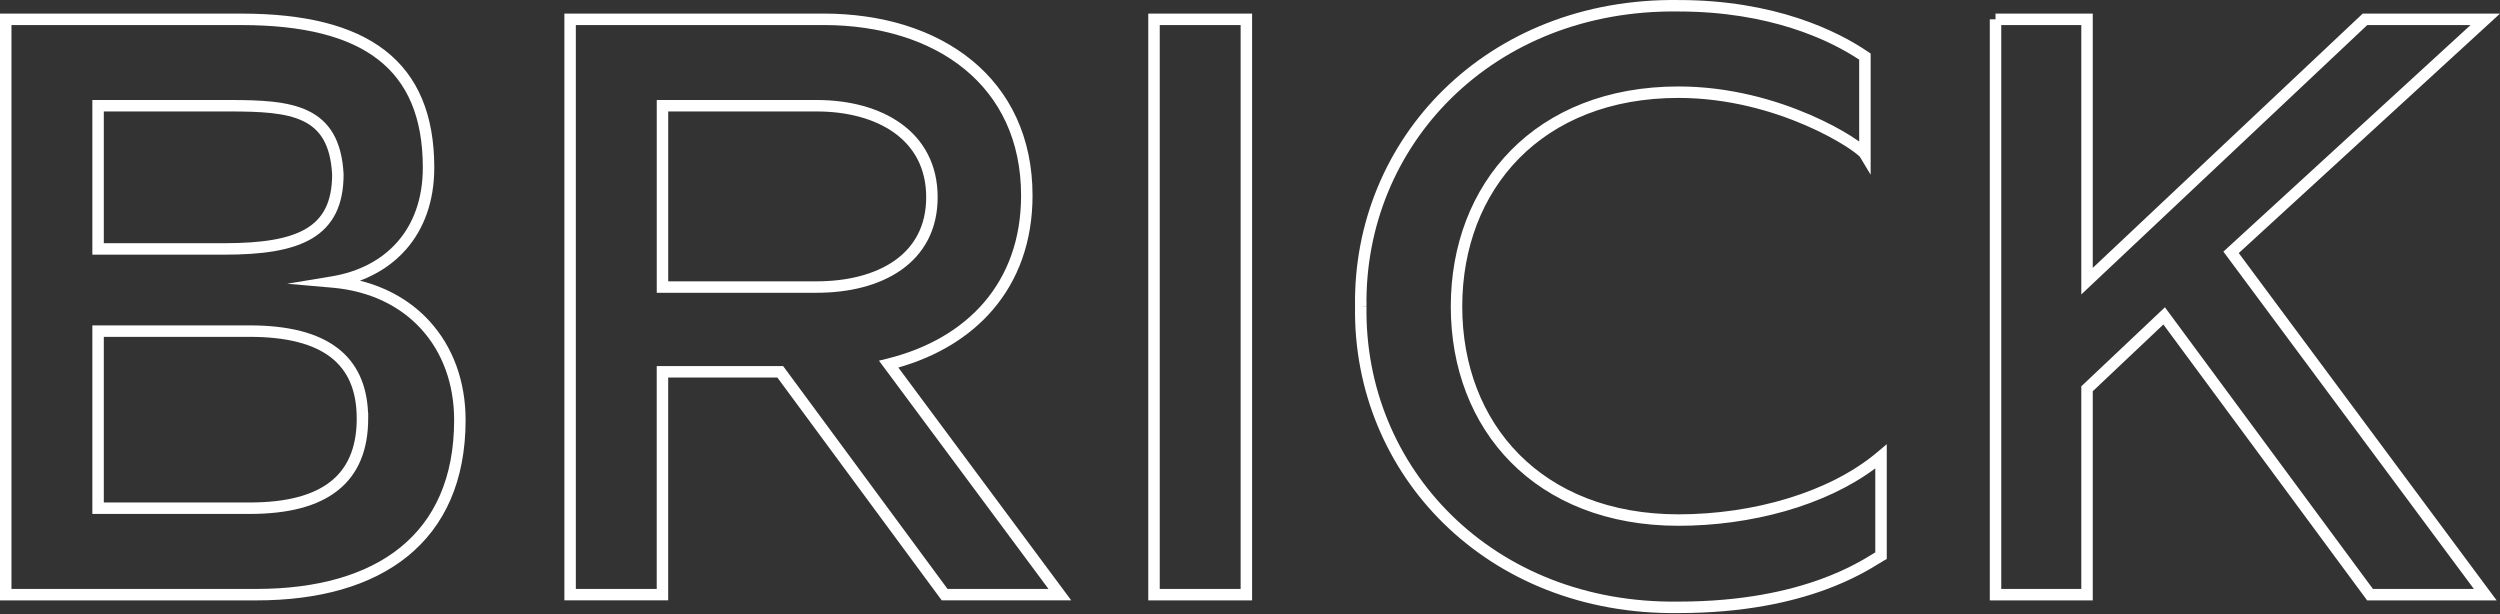 <?xml version="1.0" encoding="UTF-8"?> <svg xmlns="http://www.w3.org/2000/svg" width="2154" height="529" viewBox="0 0 2154 529" fill="none"><rect x="0" y="0" width="2154" height="529" fill="#333333" stroke="none"/> <path fill-rule="evenodd" clip-rule="evenodd" d="M0 11.723H207.884C261.997 11.723 303.648 21.628 331.837 43.507C360.285 65.587 374.172 99.176 374.172 144.413C374.172 173.563 365.25 197.4 349.756 215.018C339.167 227.059 325.65 236.036 310.146 241.834C334.564 247.932 355.008 260.108 370.317 276.966C390.205 298.867 401.158 328.376 401.158 361.948V361.972C401.158 414.299 383.154 453.415 351.143 479.329C319.298 505.108 274.238 517.296 221.012 517.296H0V11.723ZM9.873 21.596V507.423H221.012C272.907 507.423 315.452 495.519 344.931 471.655C374.244 447.926 391.285 411.849 391.285 361.972V361.948C391.285 330.561 381.074 303.498 363.008 283.603C344.948 263.716 318.771 250.696 286.296 247.863L247.394 244.47L285.916 238.076C309.068 234.233 328.603 224.121 342.342 208.498C356.059 192.901 364.299 171.471 364.299 144.413C364.299 101.305 351.178 71.017 325.783 51.306C300.13 31.395 261.105 21.596 207.884 21.596H9.873ZM79.57 86.163H197.649C224.066 86.163 247.877 86.991 265.402 95.408C274.364 99.712 281.746 106.013 287.03 115.1C292.272 124.116 295.274 135.574 296.03 149.965L296.037 150.094V150.224C296.037 163.353 293.852 174.468 289.275 183.715C284.669 193.019 277.772 200.162 268.805 205.493C251.143 215.992 225.496 219.414 193.273 219.414H79.57V86.163ZM89.443 96.036V209.541H193.273C225.305 209.541 248.572 206.035 263.76 197.006C271.218 192.573 276.73 186.802 280.427 179.334C284.139 171.836 286.15 162.361 286.164 150.353C285.451 137.071 282.708 127.309 278.494 120.062C274.308 112.862 268.502 107.849 261.127 104.307C245.978 97.032 224.522 96.036 197.649 96.036H89.443ZM79.57 280.359H215.178C248.155 280.359 273.719 286.632 291.117 300.099C307.641 312.889 316.103 331.612 317.11 355.553H317.236V360.489C317.236 387.472 308.812 408.427 291.186 422.468C273.779 436.336 248.193 442.807 215.202 442.807H79.57V280.359ZM307.339 362.893V360.489C307.339 336.431 299.733 319.253 285.074 307.906C270.168 296.369 247.183 290.232 215.178 290.232H89.443V432.934H215.202C247.17 432.934 270.132 426.618 285.034 414.746C299.24 403.43 306.858 386.462 307.339 362.893Z" fill="white"></path> <path fill-rule="evenodd" clip-rule="evenodd" d="M486.268 11.698H709.492C759.979 11.698 804.979 25.43 837.458 52.055C870.052 78.773 889.637 118.165 889.637 168.481C889.637 208.254 877.231 241.354 855.51 266.774C835.259 290.473 807.128 307.248 774.002 316.664L922.984 517.271H811.39L669.755 325.263H575.71V517.271H486.268V11.698ZM496.141 21.571V507.398H565.837V315.39H674.74L816.376 507.398H903.354L757.314 310.753L764.513 308.971C799.115 300.407 827.893 283.895 848.004 260.36C868.079 236.866 879.764 206.09 879.764 168.481C879.764 120.969 861.389 84.438 831.199 59.69C800.895 34.849 758.291 21.571 709.492 21.571H496.141ZM565.862 86.163H703.657C731.359 86.163 757.295 92.702 776.448 106.534C795.787 120.5 807.88 141.691 807.88 169.939C807.88 198.204 795.77 219.052 776.394 232.654C757.231 246.106 731.304 252.258 703.657 252.258H565.862V86.163ZM575.735 96.036V242.385H703.657C730.029 242.385 753.746 236.49 770.721 224.574C787.483 212.807 798.007 194.965 798.007 169.939C798.007 144.898 787.466 126.669 770.667 114.538C753.682 102.271 729.974 96.036 703.657 96.036H575.735Z" fill="white"></path> <path fill-rule="evenodd" clip-rule="evenodd" d="M989.357 11.723H1078.8V517.296H989.357V11.723ZM999.23 21.596V507.423H1068.93V21.596H999.23Z" fill="white"></path> <path fill-rule="evenodd" clip-rule="evenodd" d="M1446.14 9.902C1286.03 7.75 1175.24 125.299 1177.38 264.044L1172.45 264.121L1177.38 264.197C1175.24 402.942 1286.01 520.491 1446.14 518.339L1446.18 518.339H1446.21C1501.48 518.339 1541.6 508.953 1569.26 498.841C1592.1 490.492 1606.39 481.692 1614.16 476.907C1614.73 476.56 1615.26 476.234 1615.75 475.931V403.548C1572.14 436.085 1507.97 453.018 1446.21 453.018C1384.85 453.018 1335.7 432.539 1301.89 398.451C1268.1 364.382 1250 317.088 1250 264.121C1250 211.156 1268.1 163.685 1301.88 129.436C1335.69 95.164 1384.83 74.494 1446.21 74.494C1490.49 74.494 1530.22 86.209 1559.4 98.808C1574 105.112 1586.02 111.663 1594.72 117.14C1597.41 118.839 1599.81 120.446 1601.87 121.92V51.398C1576.25 34.389 1524.61 9.903 1446.21 9.903H1446.18L1446.14 9.902ZM1167.51 264.121C1165.32 119.638 1280.83 -2.177 1446.24 0.03C1529.09 0.037 1583.33 26.678 1609.6 44.704L1611.75 46.174V150.542L1602.59 135.292C1602.59 135.295 1602.4 135.037 1601.82 134.484C1601.2 133.89 1600.32 133.129 1599.16 132.215C1596.84 130.392 1593.59 128.096 1589.45 125.494C1581.2 120.294 1569.63 113.979 1555.49 107.872C1527.18 95.65 1488.8 84.367 1446.21 84.367C1387.13 84.367 1340.63 104.211 1308.91 136.369C1277.17 168.55 1259.87 213.424 1259.87 264.121C1259.87 314.815 1277.17 359.502 1308.9 391.498C1340.62 423.475 1387.12 443.145 1446.21 443.145C1510.41 443.145 1576.32 424.343 1617.51 389.562L1625.63 382.704V481.62L1623.12 483.036C1622.2 483.554 1620.98 484.304 1619.46 485.243C1611.85 489.94 1596.57 499.368 1572.65 508.113C1543.91 518.621 1502.65 528.208 1446.24 528.212C1280.81 530.418 1165.32 408.603 1167.51 264.121Z" fill="white"></path> <path fill-rule="evenodd" clip-rule="evenodd" d="M1724.28 21.596V507.423H1793.25V332.836L1865.29 264.752L2044.51 507.423H2131.49L1915.67 216.788L2128.62 21.596H2039.61L1793.25 253.673V21.596H1724.28ZM1719.34 16.66V11.723H1803.12V230.808L2035.69 11.723H2154L1928.91 218.05L2151.12 517.296H2039.53L1863.97 279.583L1803.12 337.089V517.296H1714.41V16.66H1719.34Z" fill="white"></path> </svg> 